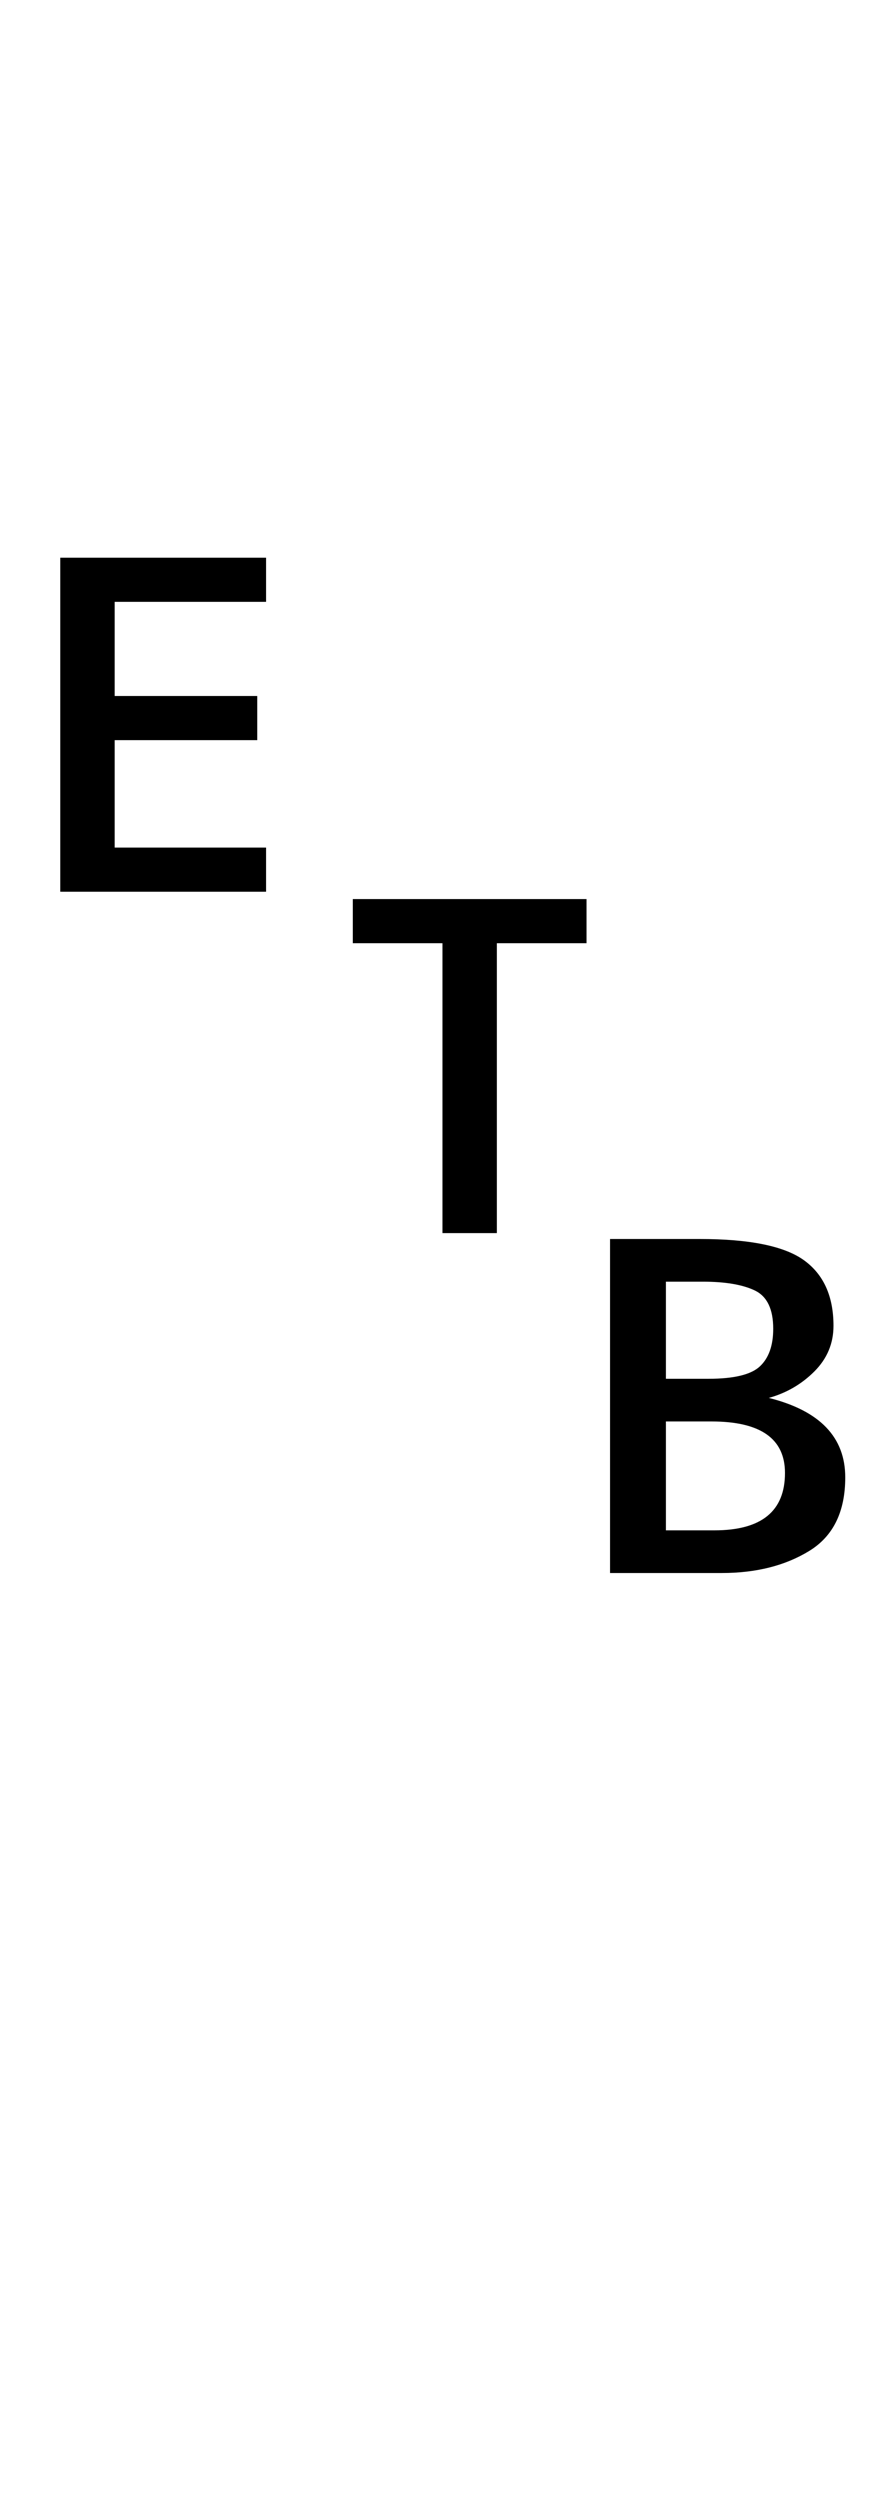 <?xml version="1.0" encoding="UTF-8" standalone="no"?>
<!DOCTYPE svg PUBLIC "-//W3C//DTD SVG 1.1//EN" "http://www.w3.org/Graphics/SVG/1.1/DTD/svg11.dtd">
 <svg xmlns="http://www.w3.org/2000/svg" xmlns:xlink="http://www.w3.org/1999/xlink" width="120" height="339.8"><path fill="black" d="M36.20 121.20L8.20 121.20L8.20 75.80L36.20 75.80L36.20 81.80L15.60 81.80L15.60 94.60L35 94.60L35 100.60L15.60 100.60L15.60 115.20L36.20 115.20L36.20 121.20ZM67.60 167.60L60.20 167.60L60.20 128.20L48 128.20L48 122.20L79.80 122.20L79.80 128.20L67.60 128.20L67.60 167.60ZM98.20 213.80L83 213.80L83 168.40L95.20 168.40Q105.40 168.40 109.40 171.30Q113.40 174.20 113.40 180.20L113.40 180.20Q113.40 183.80 110.80 186.40Q108.20 189 104.60 190L104.60 190Q115 192.60 115 200.80L115 200.80Q115 207.80 110.10 210.80Q105.20 213.80 98.20 213.80L98.20 213.80ZM90.60 174.20L90.60 187.40L96.40 187.40Q101.60 187.40 103.40 185.70Q105.20 184 105.20 180.60L105.20 180.60Q105.20 176.60 102.70 175.40Q100.20 174.20 95.60 174.20L95.60 174.20L90.60 174.20ZM90.60 193.20L90.60 208L97.20 208Q106.80 208 106.80 200.20L106.80 200.20Q106.80 193.20 96.80 193.20L96.80 193.20L90.60 193.20Z"/></svg>